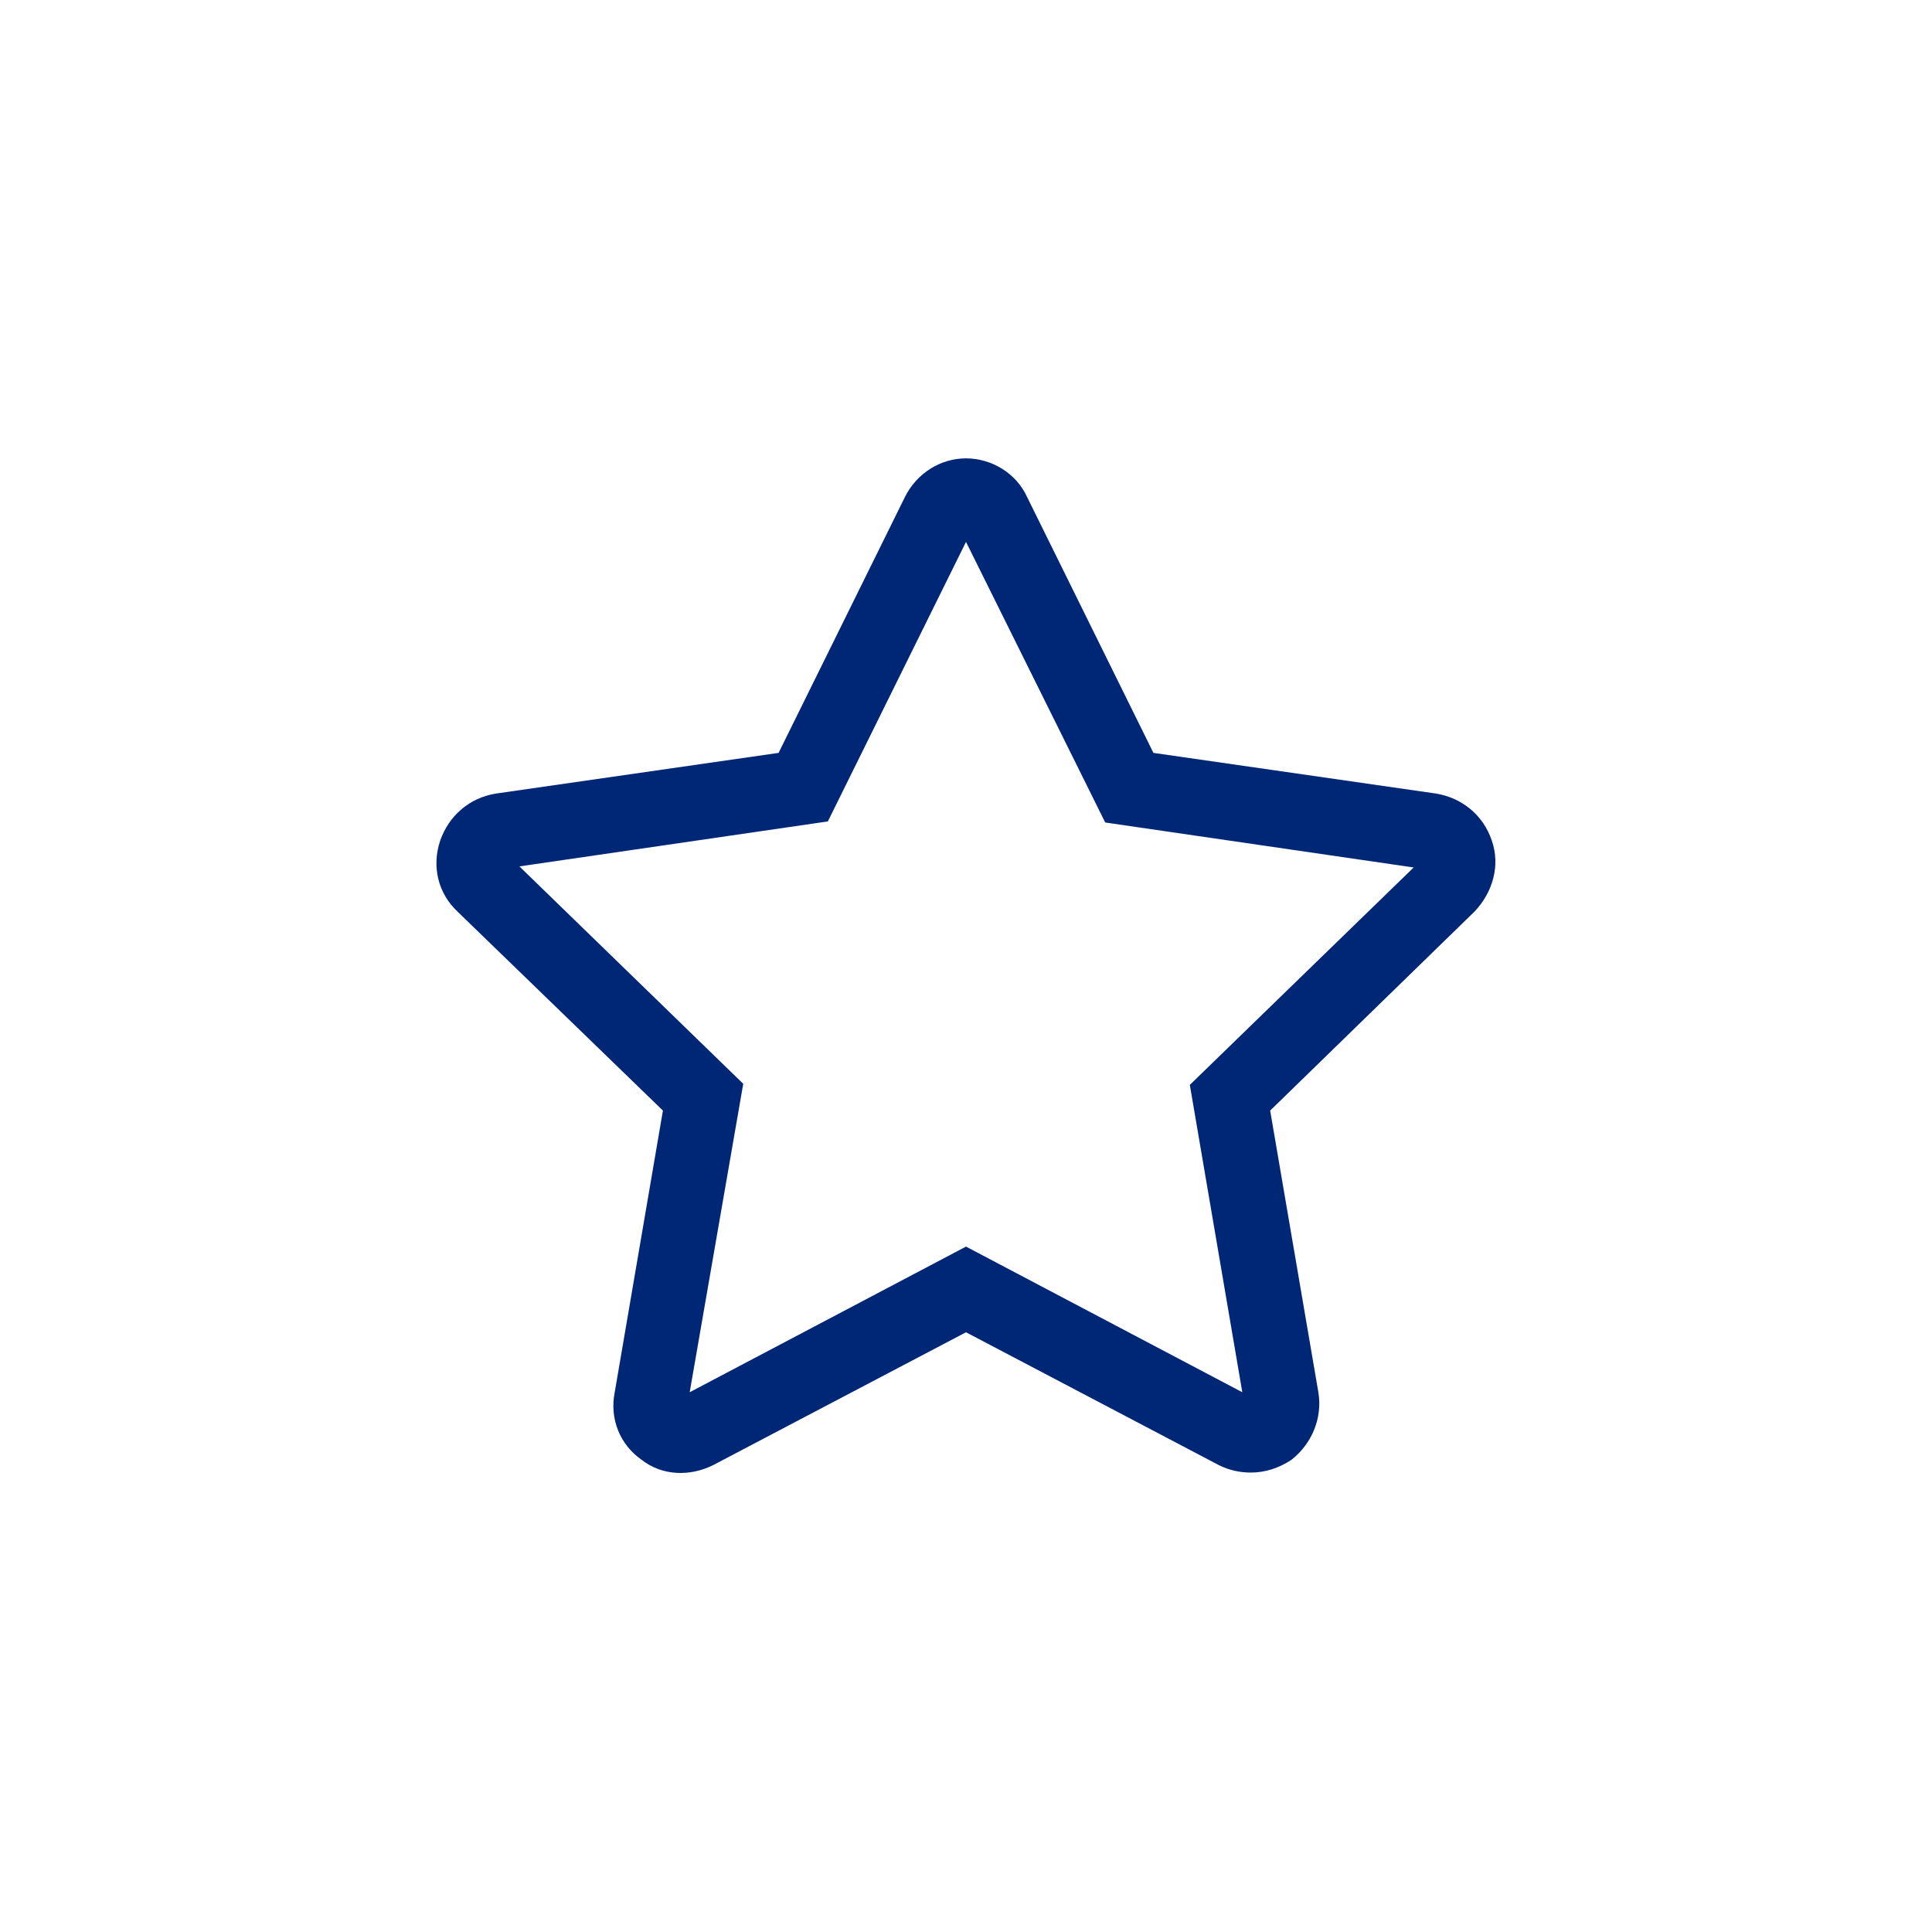 <?xml version="1.0" encoding="utf-8"?>
<!-- Generator: Adobe Illustrator 22.0.1, SVG Export Plug-In . SVG Version: 6.00 Build 0)  -->
<svg version="1.1" xmlns="http://www.w3.org/2000/svg" xmlns:xlink="http://www.w3.org/1999/xlink" x="0px" y="0px"
	 viewBox="0 0 180.4 180.4" enable-background="new 0 0 180.4 180.4" xml:space="preserve">
<g id="Logo">
	<circle fill="none" cx="90.2" cy="90.2" r="90.2"/>
	<path fill="#002776" d="M116.8,137.5c-1,0-2-0.2-3-0.7l-23.6-12.4l-23.6,12.4c-2.2,1.1-4.8,1-6.7-0.5c-2-1.4-3-3.8-2.5-6.3
		l4.5-26.3L42.7,85.1c-1.8-1.7-2.4-4.2-1.6-6.6c0.8-2.3,2.7-4,5.2-4.4l26.4-3.8l11.8-23.9c1.1-2.2,3.3-3.6,5.7-3.6s4.7,1.4,5.7,3.6
		l11.8,23.9l26.4,3.8c2.4,0.4,4.4,2,5.2,4.4c0.8,2.3,0.1,4.8-1.6,6.6l-19.1,18.6l4.5,26.3c0.4,2.4-0.6,4.8-2.5,6.3
		C119.4,137.1,118.1,137.5,116.8,137.5z M90.2,116.4L116,130l-4.9-28.7l20.9-20.3l-28.8-4.2L90.2,50.6L77.3,76.7l-28.8,4.2
		l20.9,20.3L64.4,130L90.2,116.4z"/>
</g>
<g id="Layer_2" display="none">
	<g display="inline" opacity="0.46">
		<g>
			<polygon fill="#DA3D00" points="710.9,-434 695.6,-449.3 700.6,-454.2 710.9,-443.9 736.1,-469.1 741,-464.1 			"/>
		</g>
		<g>
			<path fill="#DA3D00" d="M716.7-397.1l-13.3-9.7l-16.4,0c-1.2,0-2.3-0.8-2.7-2l-5.1-15.6l-13.3-9.6c-1-0.7-1.4-2-1-3.2l5.1-15.6
				l-5.1-15.6c-0.4-1.2,0-2.5,1-3.2l13.3-9.6l5.1-15.6c0.4-1.2,1.5-2,2.7-2l16.4,0l13.3-9.7c1-0.7,2.3-0.7,3.3,0l13.3,9.7l16.4,0
				c1.2,0,2.3,0.8,2.7,2l5.1,15.6l13.3,9.6c1,0.7,1.4,2,1,3.2l-5.1,15.6l5.1,15.6c0.4,1.2,0,2.5-1,3.2l-13.3,9.6l-5.1,15.6
				c-0.4,1.2-1.5,2-2.7,2l-16.4,0l-13.3,9.7C719-396.4,717.6-396.4,716.7-397.1z M705.7-413.8l12.7,9.2l12.7-9.2l15.7,0l4.8-14.9
				l12.7-9.2l-4.9-14.9l4.9-14.9l-12.7-9.2l-4.8-14.9l-15.7,0l-12.7-9.2l-12.7,9.2l-15.7,0l-4.8,14.9l-12.7,9.2l4.8,14.9l-4.8,14.9
				l12.7,9.2l4.8,14.9L705.7-413.8z"/>
		</g>
	</g>
</g>
</svg>

